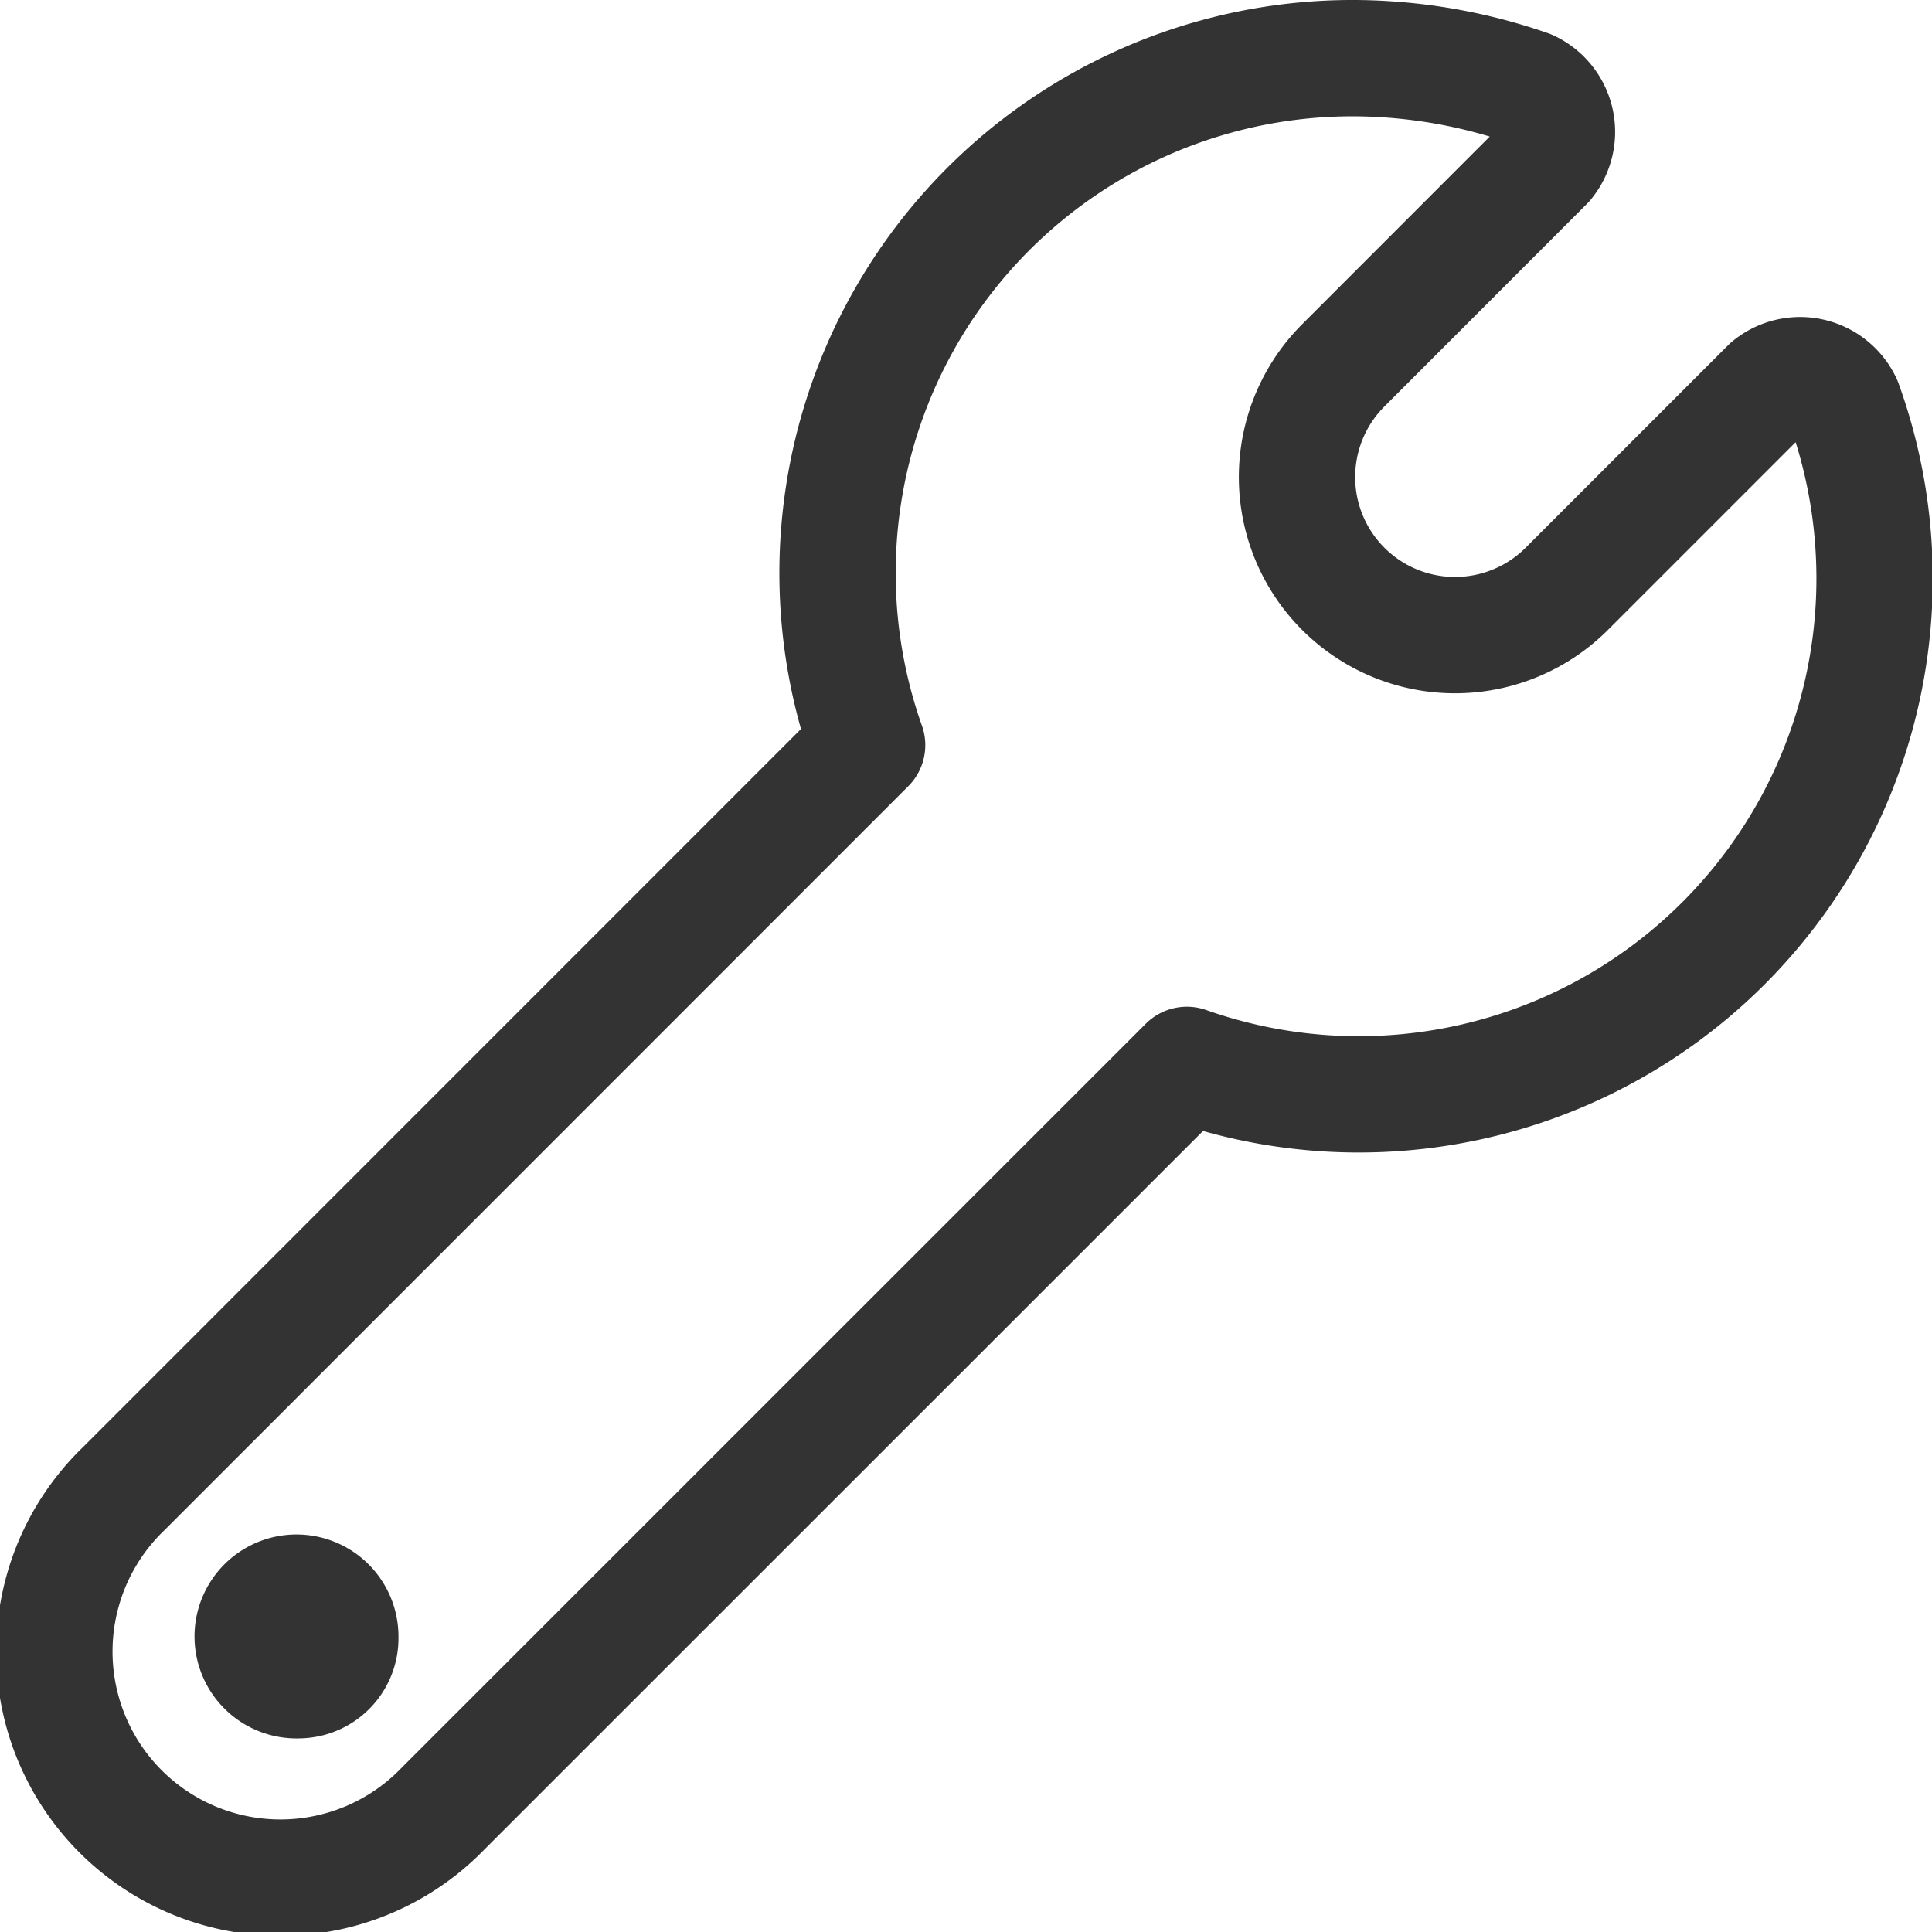 <svg xmlns="http://www.w3.org/2000/svg" viewBox="0 0 149.48 149.48"><title>menu-servicos</title><path d="M107.32,4.59A39.84,39.84,0,0,0,67.09,57.65L9.57,115.18A17.49,17.49,0,1,0,34.3,139.91L91.83,82.39a39.91,39.91,0,0,0,50.83-51.2,3.73,3.73,0,0,0-5.77-1.3L121.22,45.56a12.23,12.23,0,0,1-12,3.11h0a12.23,12.23,0,0,1-8.4-8.4h0a12.23,12.23,0,0,1,3.11-12L119.6,12.59a3.73,3.73,0,0,0-1.3-5.77A41.61,41.61,0,0,0,107.32,4.59Z" style="fill:none;stroke:#333;stroke-linecap:round;stroke-linejoin:round;stroke-width:9px"/><path d="M23.17,134.5a7.89,7.89,0,1,1,7.66-7.88A7.75,7.75,0,0,1,23.17,134.5Z" style="fill:#333"/></svg>